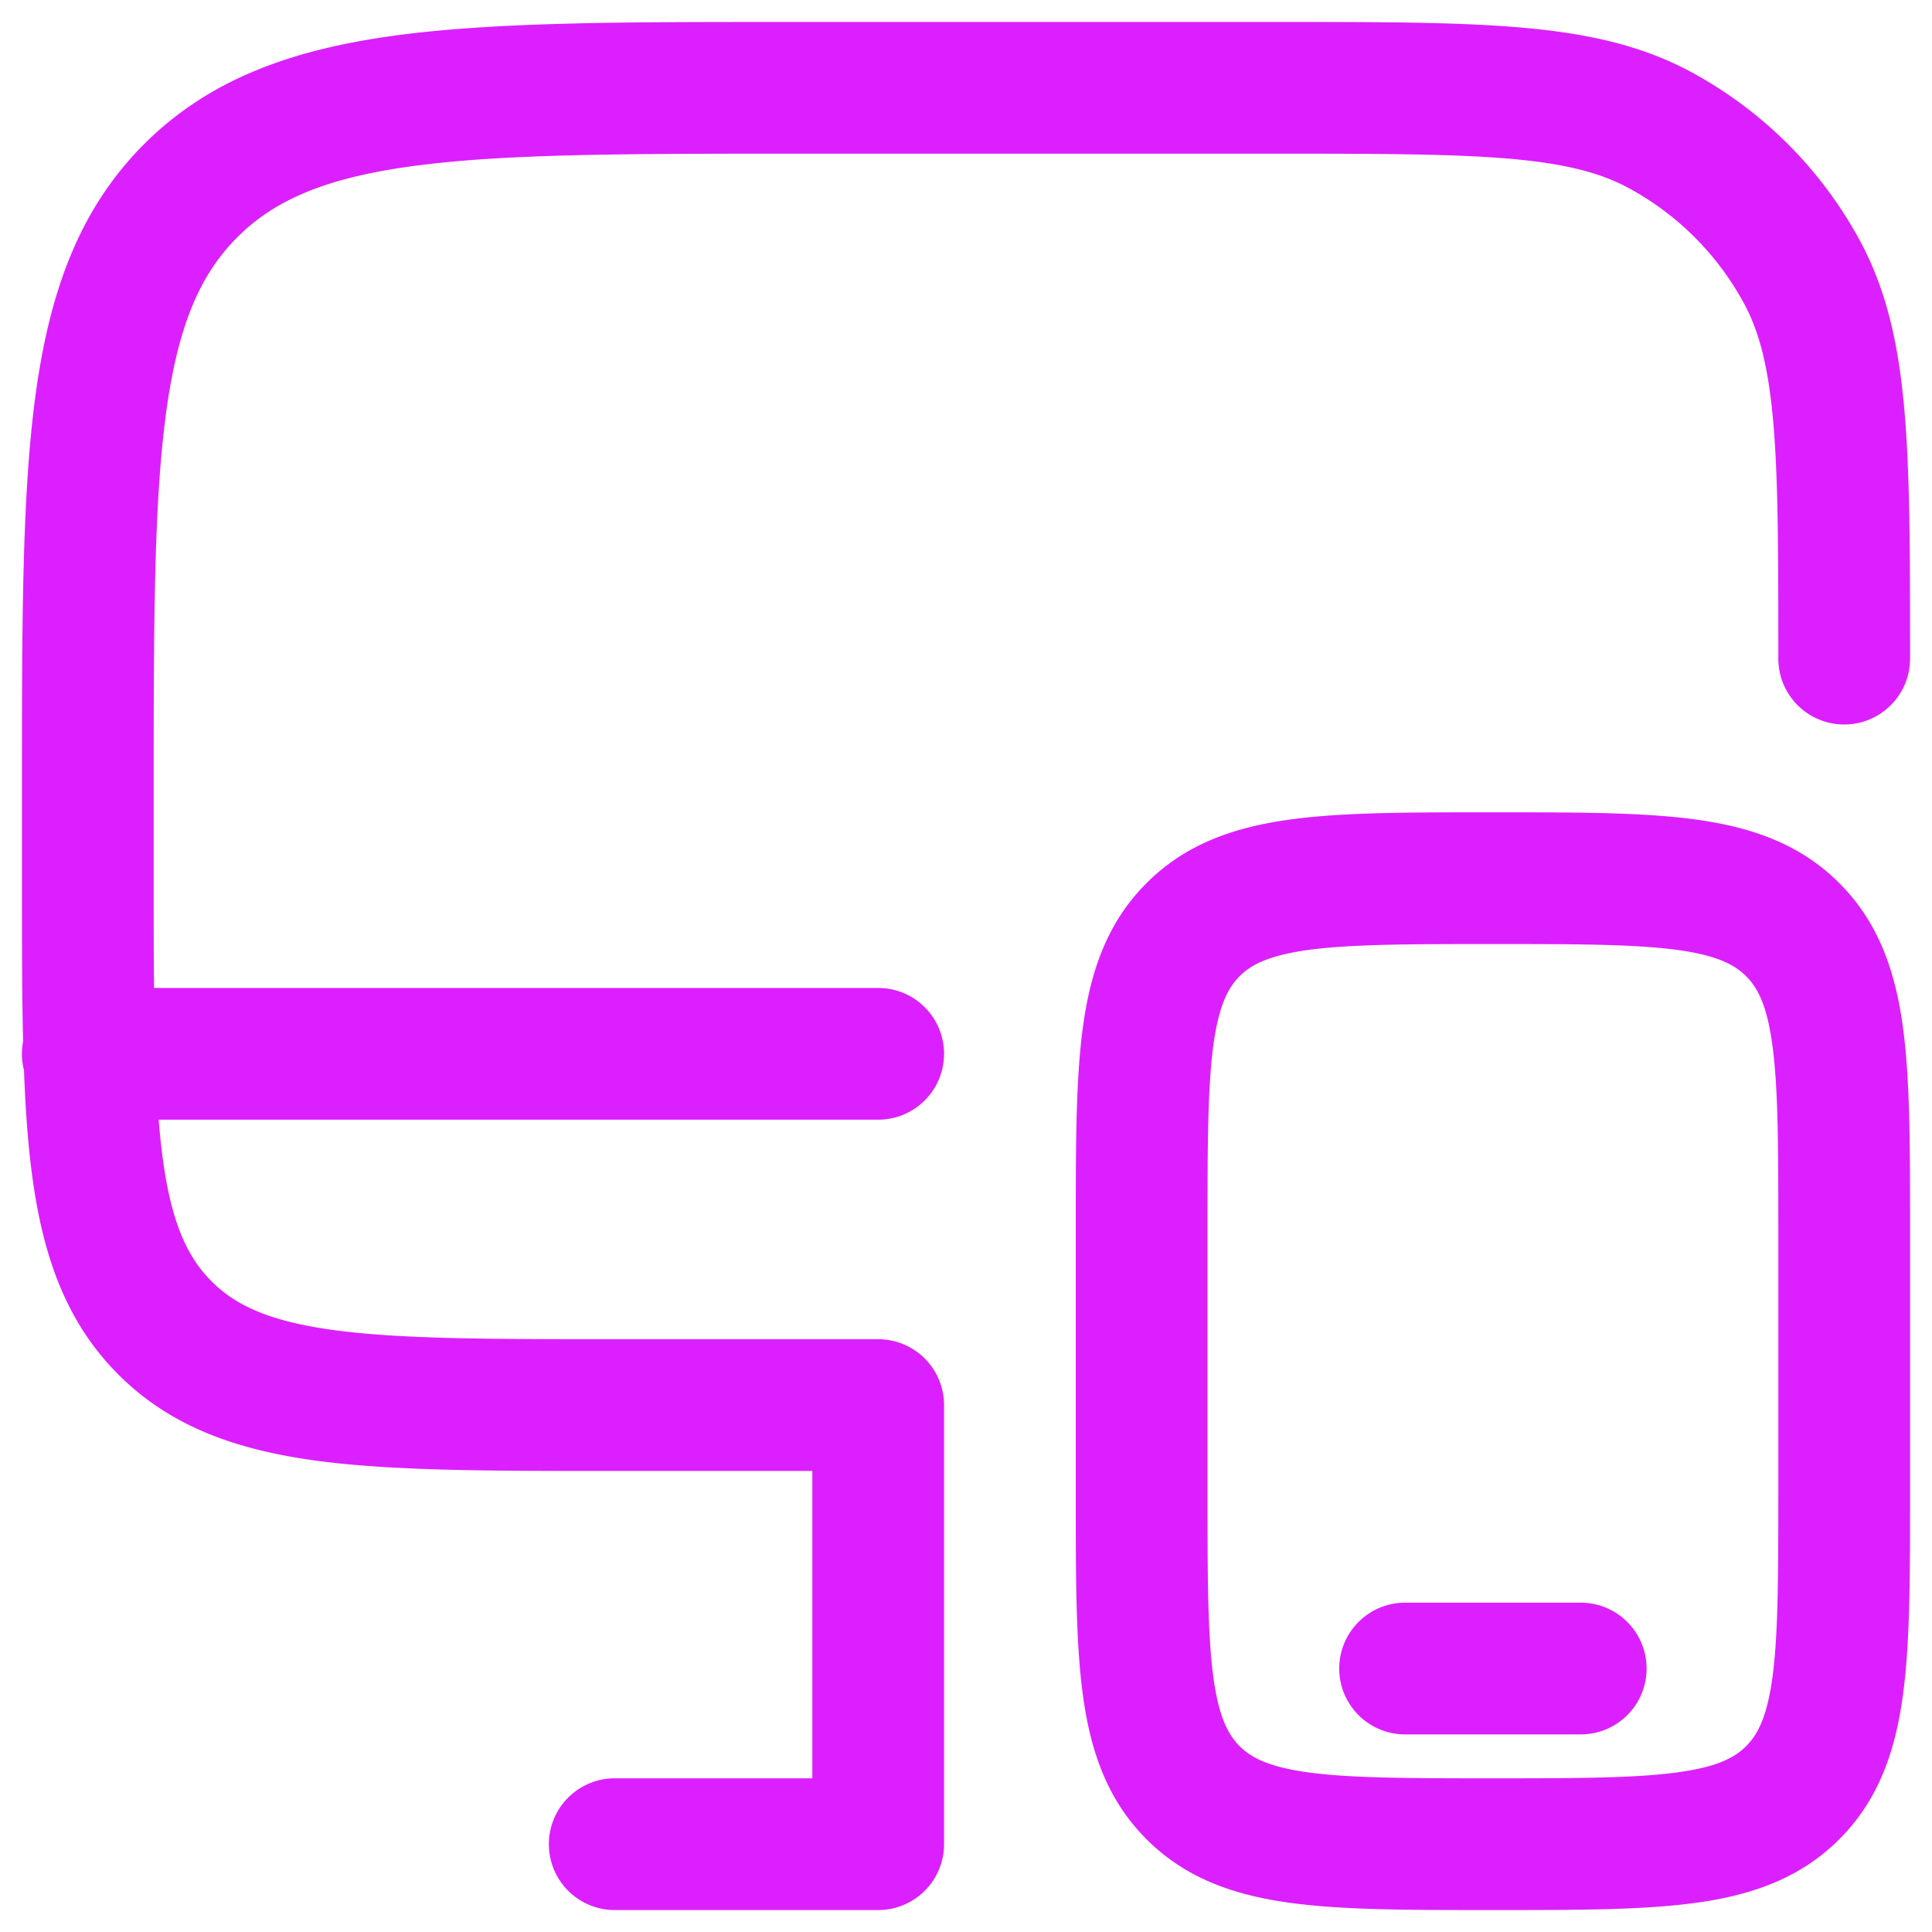 <svg xmlns="http://www.w3.org/2000/svg" width="22" height="22" fill="none"><path fill="#DC1FFF" fill-rule="evenodd" d="M8.944.25h5.59c1.139 0 2.04 0 2.766.062.743.063 1.37.195 1.94.499a4.75 4.75 0 0 1 1.95 1.95c.303.569.435 1.196.498 1.939.062.725.062 1.627.062 2.766V7.5a.75.75 0 0 1-1.5 0c0-1.18 0-2.018-.056-2.673-.055-.646-.16-1.044-.328-1.359a3.25 3.25 0 0 0-1.334-1.334c-.315-.168-.713-.273-1.359-.328-.655-.055-1.493-.056-2.673-.056H9c-1.907 0-3.261.002-4.29.14-1.005.135-1.585.389-2.008.812-.423.423-.677 1.003-.812 2.009C1.752 5.739 1.75 7.093 1.75 9v1c0 .459 0 .874.004 1.25H10a.75.75 0 0 1 0 1.5H1.807c.012.156.028.303.046.442.099.734.28 1.122.556 1.399.277.277.665.457 1.4.556.754.101 1.756.103 3.191.103h3a.75.75 0 0 1 .75.75v5a.75.75 0 0 1-.75.75H7a.75.75 0 0 1 0-1.5h2.25v-3.5H6.945c-1.367 0-2.47 0-3.337-.116-.9-.122-1.658-.38-2.26-.982-.602-.602-.86-1.36-.981-2.26-.049-.36-.077-.762-.094-1.206a.751.751 0 0 1-.01-.327C.25 11.318.25 10.717.25 10.055V8.944c0-1.838 0-3.294.153-4.433.158-1.172.49-2.121 1.238-2.87C2.39.893 3.34.561 4.511.403 5.651.25 7.106.25 8.944.25Zm8.004 9h.104c.899 0 1.648 0 2.242.08.628.084 1.195.27 1.65.726.456.455.642 1.022.726 1.65.08.594.08 1.344.08 2.242v3.104c0 .899 0 1.648-.08 2.242-.084.628-.27 1.195-.726 1.65-.455.456-1.022.642-1.65.726-.594.08-1.343.08-2.242.08h-.104c-.899 0-1.648 0-2.242-.08-.628-.084-1.195-.27-1.65-.726-.456-.455-.642-1.022-.726-1.65-.08-.594-.08-1.343-.08-2.242v-3.104c0-.899 0-1.648.08-2.242.084-.628.27-1.195.726-1.65.455-.456 1.022-.642 1.65-.726.594-.08 1.343-.08 2.242-.08Zm-2.043 1.566c-.461.063-.659.17-.789.3-.13.13-.237.328-.3.79-.064.482-.066 1.13-.066 2.094v3c0 .964.002 1.612.066 2.095.063.461.17.659.3.789.13.13.328.237.79.3.482.064 1.13.066 2.094.066s1.612-.002 2.095-.067c.461-.062.659-.169.789-.3.13-.13.237-.327.3-.788.064-.483.066-1.131.066-2.095v-3c0-.964-.002-1.612-.067-2.095-.062-.461-.169-.659-.3-.789-.13-.13-.327-.237-.788-.3-.483-.064-1.131-.066-2.095-.066-.964 0-1.612.002-2.095.066ZM15.25 19a.75.75 0 0 1 .75-.75h2a.75.75 0 0 1 0 1.5h-2a.75.75 0 0 1-.75-.75Z" clip-rule="evenodd"/></svg>